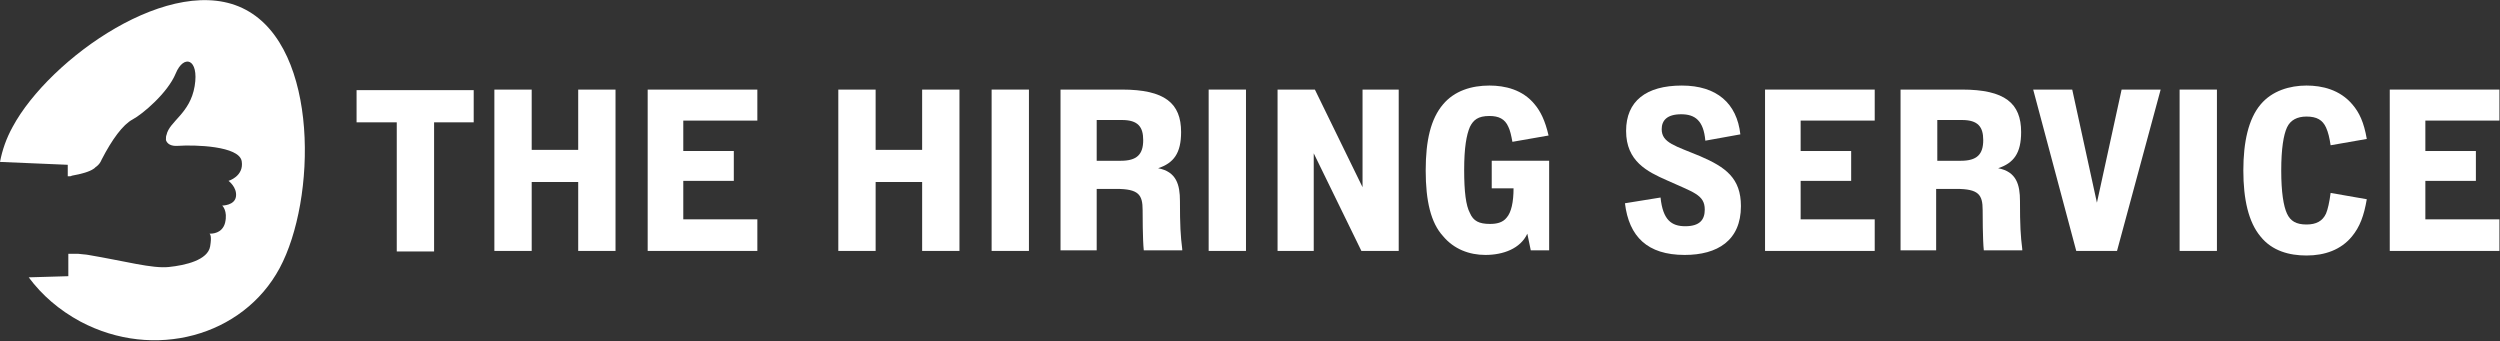 <?xml version="1.0" encoding="utf-8"?>
<!-- Generator: Adobe Illustrator 27.8.1, SVG Export Plug-In . SVG Version: 6.00 Build 0)  -->
<svg version="1.1" id="Layer_1" xmlns="http://www.w3.org/2000/svg" xmlns:xlink="http://www.w3.org/1999/xlink" x="0px" y="0px"
	 viewBox="0 0 435.4 59.4" style="enable-background:new 0 0 435.4 59.4;" xml:space="preserve">
<rect x="0" y="0" width="435.4" height="59.4" fill="#333333" stroke="none"/>
<style type="text/css">
	.st0{fill:#042A3F;}
	.st1{fill:#FFFFFF;}
	.st2{fill:#00B79D;}
	.st3{fill:#13385C;}
	.st4{clip-path:url(#SVGID_00000029737695139716877130000010310667024060070554_);}
	.st5{fill:#F58D80;}
	.st6{fill:#F8A491;}
	.st7{fill:#3C8F7C;}
	.st8{fill:#51C0A5;}
	.st9{fill:#8ACFBF;}
	.st10{fill:#439FD8;}
	.st11{fill:#64C6C2;}
	.st12{fill:#121C25;}
	.st13{fill:url(#SVGID_00000078010382767469458600000006481743641907048885_);}
	.st14{fill:url(#SVGID_00000170280172023328871360000012767018873518834077_);}
	.st15{fill:url(#SVGID_00000160187730850722837970000009080727532077300893_);}
	.st16{fill:url(#SVGID_00000108282435429503856410000010316638556121137570_);}
	.st17{fill:url(#SVGID_00000127748008313347185050000000729101669797035704_);}
	.st18{fill:url(#SVGID_00000138570522675528161890000016178261614125677481_);}
	.st19{fill:url(#SVGID_00000088134429821741132260000015374025796174645894_);}
	.st20{fill:url(#SVGID_00000167355480624447855210000004959001384290173884_);}
	.st21{fill:url(#SVGID_00000021080406583306303220000017498314569646669699_);}
	.st22{fill:url(#SVGID_00000148629805686113065940000016968879584336267665_);}
	.st23{fill:url(#SVGID_00000008856320487077024180000009405423594069183664_);}
	.st24{fill:url(#SVGID_00000182508129237037696920000006126178879897451137_);}
	.st25{fill:url(#SVGID_00000013152986176297587420000015764891255372300477_);}
	.st26{fill:url(#SVGID_00000056404959950710763870000013842591319430845080_);}
	.st27{fill:url(#SVGID_00000130620864321050847470000008970064251865940922_);}
	.st28{fill:url(#SVGID_00000056425814754212377610000017569907900795623346_);}
	.st29{fill:url(#SVGID_00000176037834734385796760000005033391422144760716_);}
	.st30{fill:url(#SVGID_00000111180054307097213990000013394136332122746517_);}
	.st31{fill:url(#SVGID_00000071546383032351134900000007939205587145514625_);}
	.st32{fill:url(#SVGID_00000057150326741372874210000004829101354388303758_);}
	.st33{fill:url(#SVGID_00000072252957534191040260000002085060291759644068_);}
	.st34{fill:url(#SVGID_00000167367669281365913950000005354035034458429833_);}
	.st35{fill:url(#SVGID_00000150099150269263461930000001052859979641707944_);}
	.st36{fill:url(#SVGID_00000182508203378112917210000017047977198755073179_);}
	.st37{fill:url(#SVGID_00000157990154603815338910000002680038589288999302_);}
	.st38{fill:url(#SVGID_00000147899058597994081960000004993889187389859473_);}
	.st39{fill:url(#SVGID_00000059994477886759908510000015676896909798430884_);}
	.st40{fill:url(#SVGID_00000152951928978967074290000004601695495020218266_);}
	.st41{fill:url(#SVGID_00000176001184994644195110000017661665314809898884_);}
	.st42{fill:url(#SVGID_00000129164418771066715870000018049889872247532202_);}
	.st43{fill:none;}
	.st44{fill:#FFFFFF;stroke:#FFFFFF;stroke-miterlimit:10;}
	.st45{fill:none;stroke:#FFFFFF;stroke-width:0.935;stroke-miterlimit:10;}
	.st46{fill:none;stroke:#FFFFFF;stroke-miterlimit:10;}
</style>
<g>
	<g>
		<path class="st1" d="M11.4,44.3c0.1,0,0.1,0,0.2,0C11.6,44.3,11.5,44.3,11.4,44.3L11.4,44.3z"/>
		<path class="st1" d="M42.8,1.7C30.1-5.1,8.6,10.2,2.2,22.1c-1.1,2-1.8,4-2.2,6.1l11.8,0.5v2c0.1,0,0.2,0,0.3,0
			c0.1,0,0.3,0,0.4-0.1c1.7-0.3,3.1-0.7,3.8-1.2c0.2-0.1,0.3-0.3,0.5-0.4c0.4-0.3,0.7-0.7,0.9-1.2c1.8-3.5,3.7-6.1,5.4-7
			c1.7-0.9,6.1-4.6,7.5-8c1.4-3.4,4.1-2.6,3.3,2.2c-0.8,4.8-4.4,6.1-4.9,8.5c-0.1,0.2-0.1,0.5-0.1,0.9c0.2,0.6,0.8,1.1,2.1,1
			c2.9-0.2,10.7,0,11.1,2.7c0.4,2.6-2.3,3.4-2.3,3.4s1.5,1.1,1.3,2.7c-0.2,1.6-2.4,1.6-2.4,1.6s1,0.9,0.5,3
			c-0.5,1.9-2.3,1.9-2.7,1.9c0.1,0.1,0.4,0.4,0.1,2.2c-0.4,2.4-4.3,3.3-7.2,3.6c-2.9,0.3-7.5-1-14-2.1c-0.5-0.1-1.1-0.1-1.8-0.2
			c-0.3,0-0.7,0-1,0c-0.1,0-0.1,0-0.2,0c-0.1,0-0.3,0-0.5,0l0,3.9l-6.9,0.2c2.3,3.1,5.3,5.7,9,7.7c12.8,6.8,28.3,2.6,34.7-9.3
			S55.6,8.5,42.8,1.7z"/>
	</g>
	<g>
		<g>
			<path class="st1" d="M69.1,21.3h-7v-5.6h20.4v5.6h-6.9v22.5h-6.5V21.3z"/>
			<path class="st1" d="M86.1,15.6h6.5v10.5h8.1V15.6h6.5v28.1h-6.5v-12h-8.1v12h-6.5V15.6z"/>
			<path class="st1" d="M112.8,15.6h19.1v5.4H119v5.3h8.8v5.2H119v6.7h12.9v5.5h-19.1V15.6z"/>
			<path class="st1" d="M146,15.6h6.5v10.5h8.1V15.6h6.5v28.1h-6.5v-12h-8.1v12H146V15.6z"/>
			<path class="st1" d="M172.7,15.6h6.5v28.1h-6.5V15.6z"/>
			<path class="st1" d="M184.7,15.6h10.7c7.5,0,10.3,2.4,10.3,7.4c0,3.7-1.3,5.4-4,6.3v0c3.2,0.6,3.8,2.9,3.8,5.7
				c0,4.3,0.1,6,0.4,8.4v0.2h-6.7c-0.2-1.8-0.2-6.5-0.2-7c0-2.7-0.7-3.7-4.6-3.7H191v10.7h-6.3V15.6z M195.2,28
				c2.8,0,3.9-1.1,3.9-3.6c0-2.3-0.9-3.5-3.7-3.5H191V28H195.2z"/>
			<path class="st1" d="M210.5,15.6h6.5v28.1h-6.5V15.6z"/>
			<path class="st1" d="M222.5,15.6h6.5l8.3,17h0v-17h6.3v28.1h-6.5l-8.3-17h0v17h-6.3V15.6z"/>
			<path class="st1" d="M248.3,29.7c0-5.3,0.9-9,3-11.5c2-2.4,5-3.3,8.1-3.3c2.7,0,5.8,0.7,7.9,3.3c1,1.2,1.8,2.8,2.4,5.4l-6.3,1.1
				c-0.2-1.1-0.4-2-0.7-2.6c-0.6-1.4-1.7-1.9-3.3-1.9c-2,0-2.8,0.7-3.4,1.9c-0.6,1.4-1,3.6-1,7.5c0,3.8,0.3,6.2,1,7.5
				c0.6,1.4,1.6,1.9,3.5,1.9c1.1,0,2.2-0.2,2.9-1.1c0.8-0.9,1.2-2.7,1.2-5.1h-3.8v-4.8h10v15.6h-3.2l-0.6-2.9
				c-1.2,2.6-4.2,3.7-7.3,3.7c-2.8,0-5.5-1-7.4-3.3C249.2,38.8,248.3,35,248.3,29.7z"/>
			<path class="st1" d="M289.2,34.4c0.4,3.9,1.9,5,4.3,5c2.6,0,3.4-1.2,3.4-2.9c0-2.6-2-3-6.6-5.1c-3.4-1.5-7.1-3.3-7.1-8.6
				c0-5.2,3.5-7.9,9.7-7.9c6.1,0,9.6,3.1,10.2,8.5l-6.1,1.1c-0.3-3.5-1.8-4.6-4.2-4.6c-2.5,0-3.4,1.1-3.4,2.6c0,2.4,2.4,2.9,6.7,4.7
				c4.4,1.9,7.1,3.8,7.1,8.7c0,6-4.1,8.5-9.8,8.5c-6.5,0-9.7-3.2-10.4-9L289.2,34.4z"/>
			<path class="st1" d="M307.4,15.6h19.1v5.4h-12.9v5.3h8.8v5.2h-8.8v6.7h12.9v5.5h-19.1V15.6z"/>
			<path class="st1" d="M331,15.6h10.7c7.5,0,10.3,2.4,10.3,7.4c0,3.7-1.3,5.4-4,6.3v0c3.2,0.6,3.8,2.9,3.8,5.7c0,4.3,0.1,6,0.4,8.4
				v0.2h-6.7c-0.2-1.8-0.2-6.5-0.2-7c0-2.7-0.7-3.7-4.6-3.7h-3.5v10.7H331V15.6z M341.5,28c2.8,0,3.9-1.1,3.9-3.6
				c0-2.3-0.9-3.5-3.7-3.5h-4.3V28H341.5z"/>
			<path class="st1" d="M354.1,15.6h6.8l4.3,19.7l4.3-19.7h6.8l-7.6,28.1h-7.1L354.1,15.6z"/>
			<path class="st1" d="M379.6,15.6h6.5v28.1h-6.5V15.6z"/>
			<path class="st1" d="M390.7,29.7c0-5,0.9-9,3-11.5c2-2.4,5.1-3.3,8-3.3c2.7,0,5.8,0.7,8,3.3c1.2,1.4,2,3.1,2.5,6l-6.3,1.1
				c-0.2-1.3-0.4-2.2-0.8-3.1c-0.6-1.3-1.6-1.9-3.4-1.9c-1.6,0-2.8,0.6-3.4,1.9c-0.6,1.3-1,3.7-1,7.5c0,3.8,0.4,6.2,1,7.5
				c0.6,1.3,1.6,1.9,3.4,1.9c1.7,0,2.8-0.6,3.4-1.9c0.3-0.7,0.6-2,0.8-3.6l6.3,1.1c-0.5,2.9-1.2,4.8-2.6,6.5
				c-1.9,2.3-4.7,3.3-7.9,3.3c-3,0-6-0.8-8-3.3C391.6,38.7,390.7,34.7,390.7,29.7z"/>
			<path class="st1" d="M416.2,15.6h19.1v5.4h-12.9v5.3h8.8v5.2h-8.8v6.7h12.9v5.5h-19.1V15.6z"/>
		</g>
	</g>
</g>
</svg>
